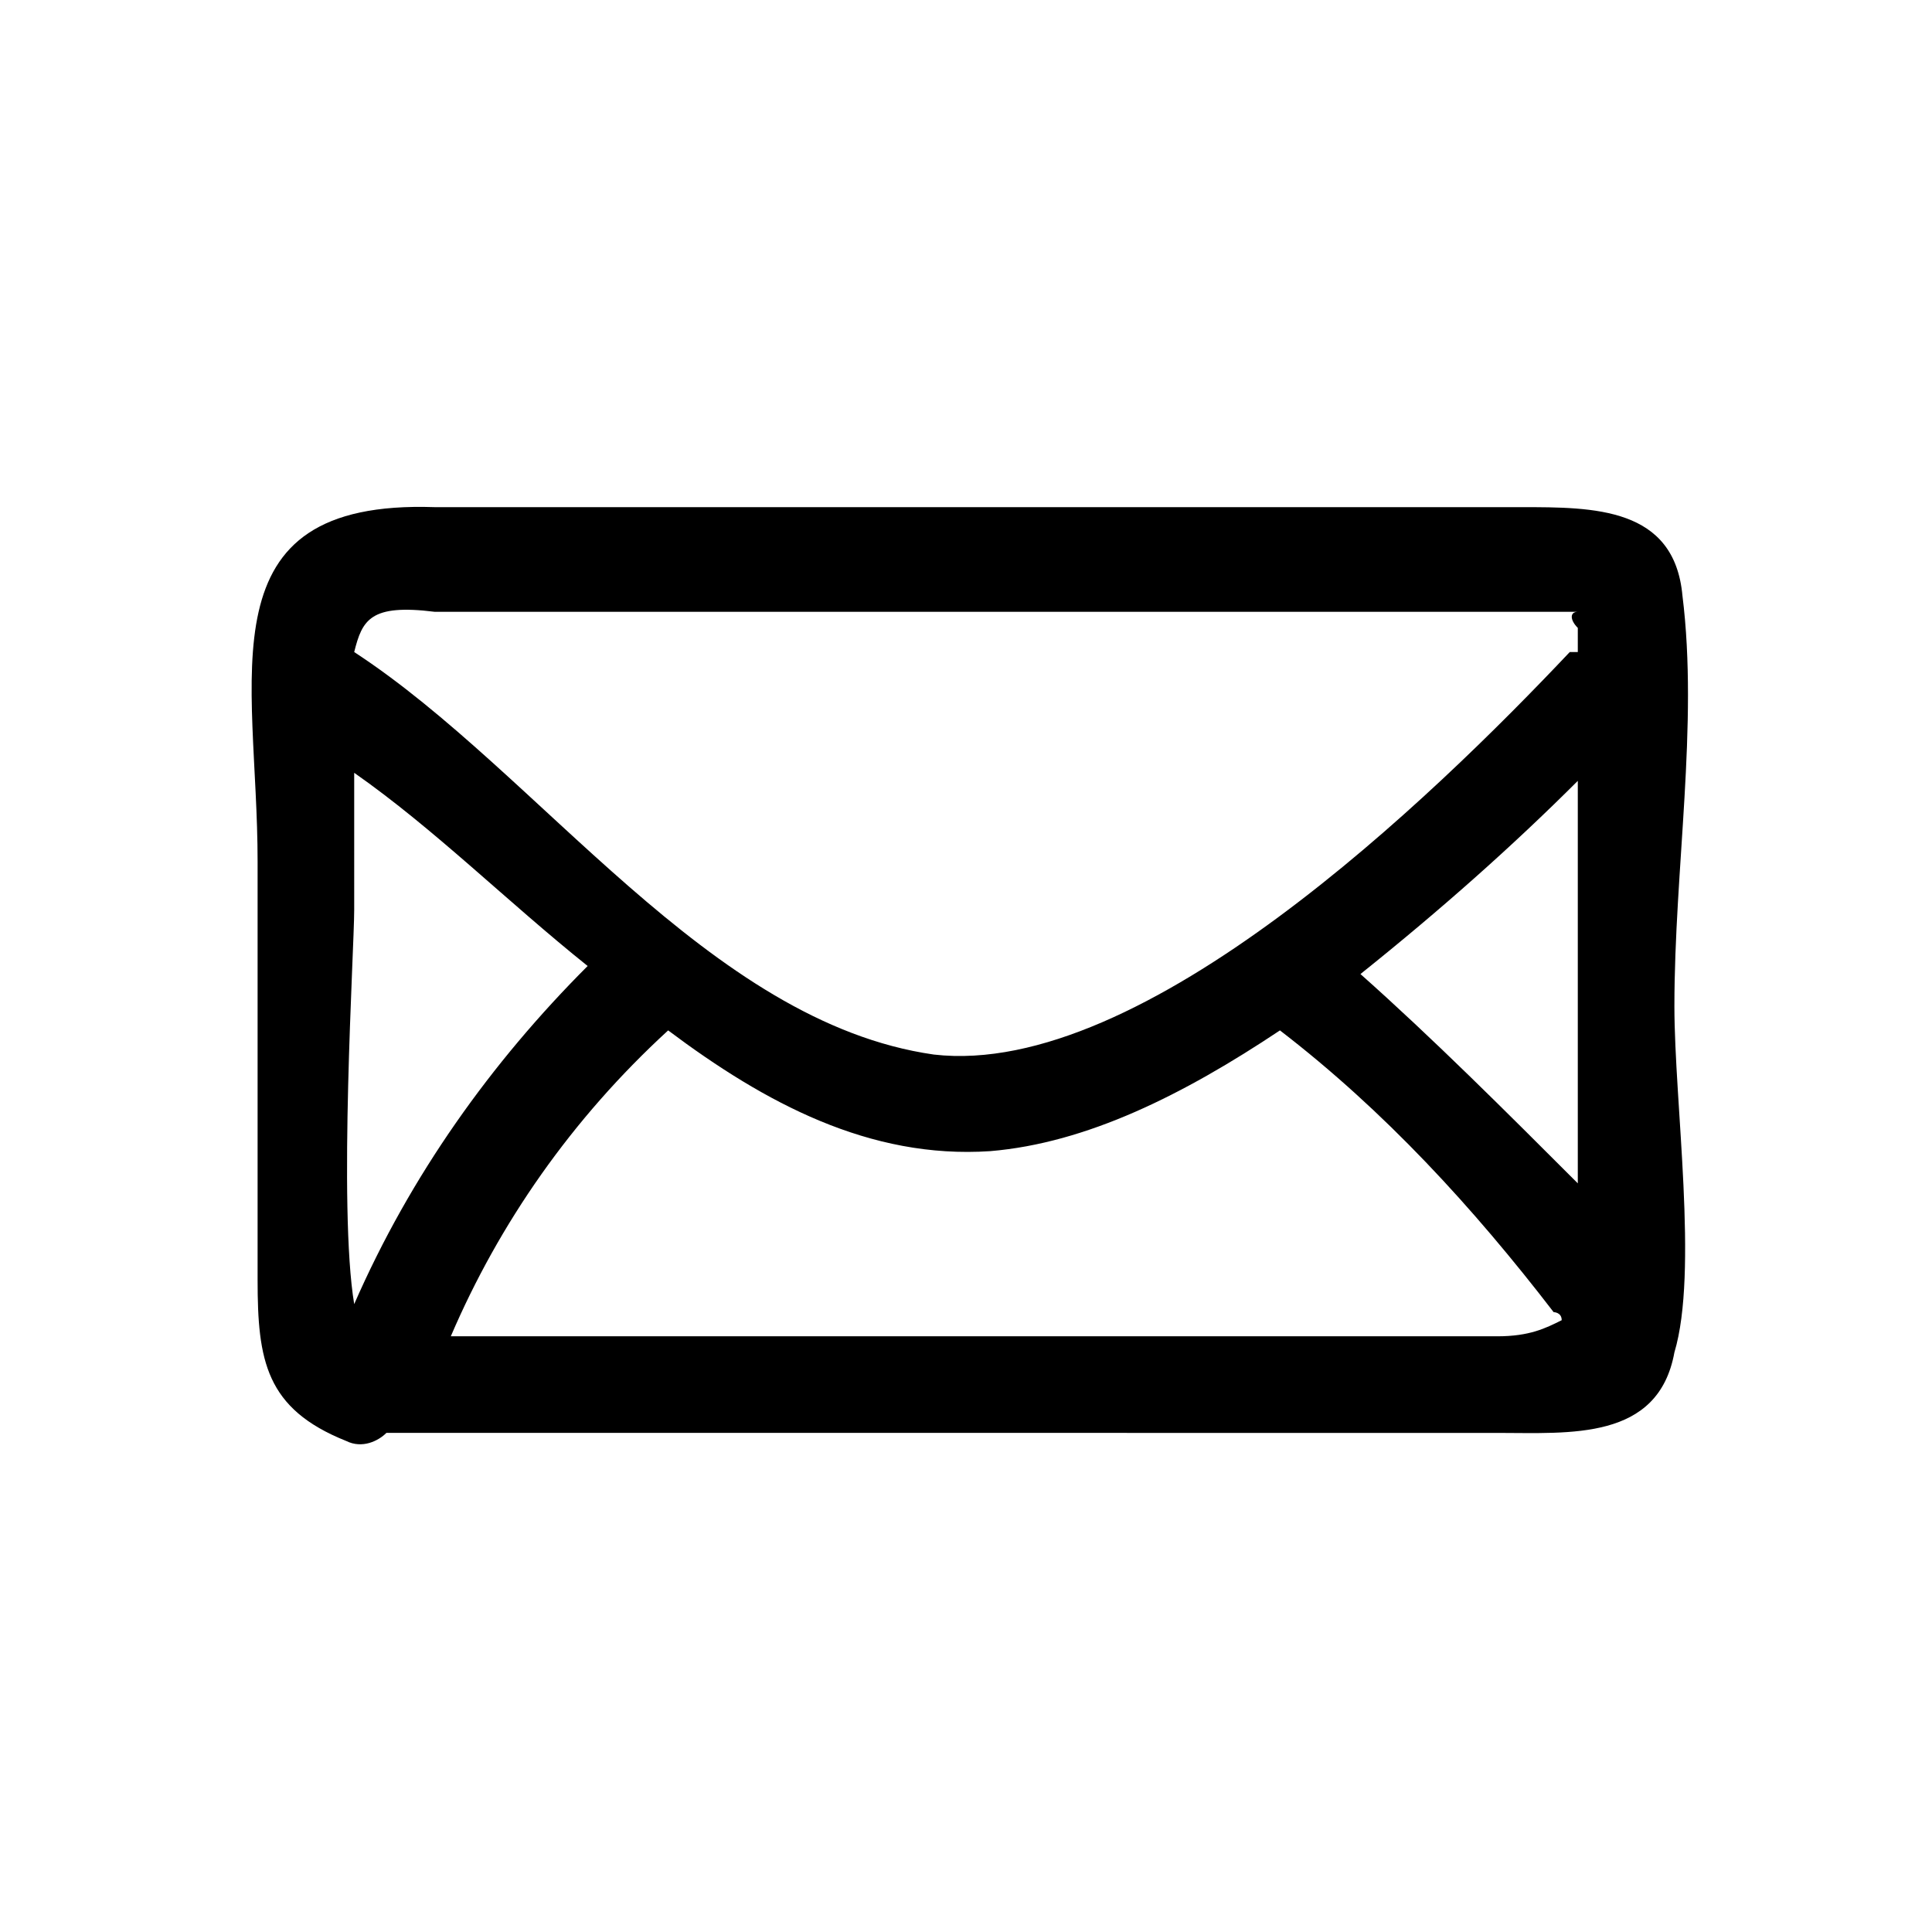 <svg xmlns="http://www.w3.org/2000/svg" viewBox="0 0 24 24"><path d="M20.8 12.5c0-1.7.3-3.5.1-5.1-.1-1.1-1.1-1.1-2-1.1H5.4c-2.9-.1-2.2 2.1-2.2 4.4v5.2c0 1 .1 1.6 1.1 2 .2.1.4 0 .5-.1H18.6c.9 0 2 .1 2.2-1 .3-1 0-3.1 0-4.3zm-2.2 4.1h-13c.6-1.4 1.5-2.7 2.7-3.8 1.2.9 2.5 1.6 4 1.5 1.2-.1 2.4-.7 3.6-1.5 1.3 1 2.4 2.2 3.4 3.5 0 0 .1 0 .1.1-.2.1-.4.2-.8.2zM7.3 12c-1.2 1.2-2.2 2.6-2.9 4.2-.2-1.2 0-4.4 0-4.9V9.6c1 .7 1.9 1.6 2.9 2.4zm9.6.1c1-.8 1.9-1.6 2.7-2.4v5c-.9-.9-1.8-1.8-2.7-2.6zM5.4 7.6h14.2c-.1 0-.1.1 0 .2v.3h-.1c-1.7 1.8-5.3 5.3-7.9 5-2.8-.4-4.9-3.5-7.2-5 .1-.4.2-.6 1-.5z"/></svg>